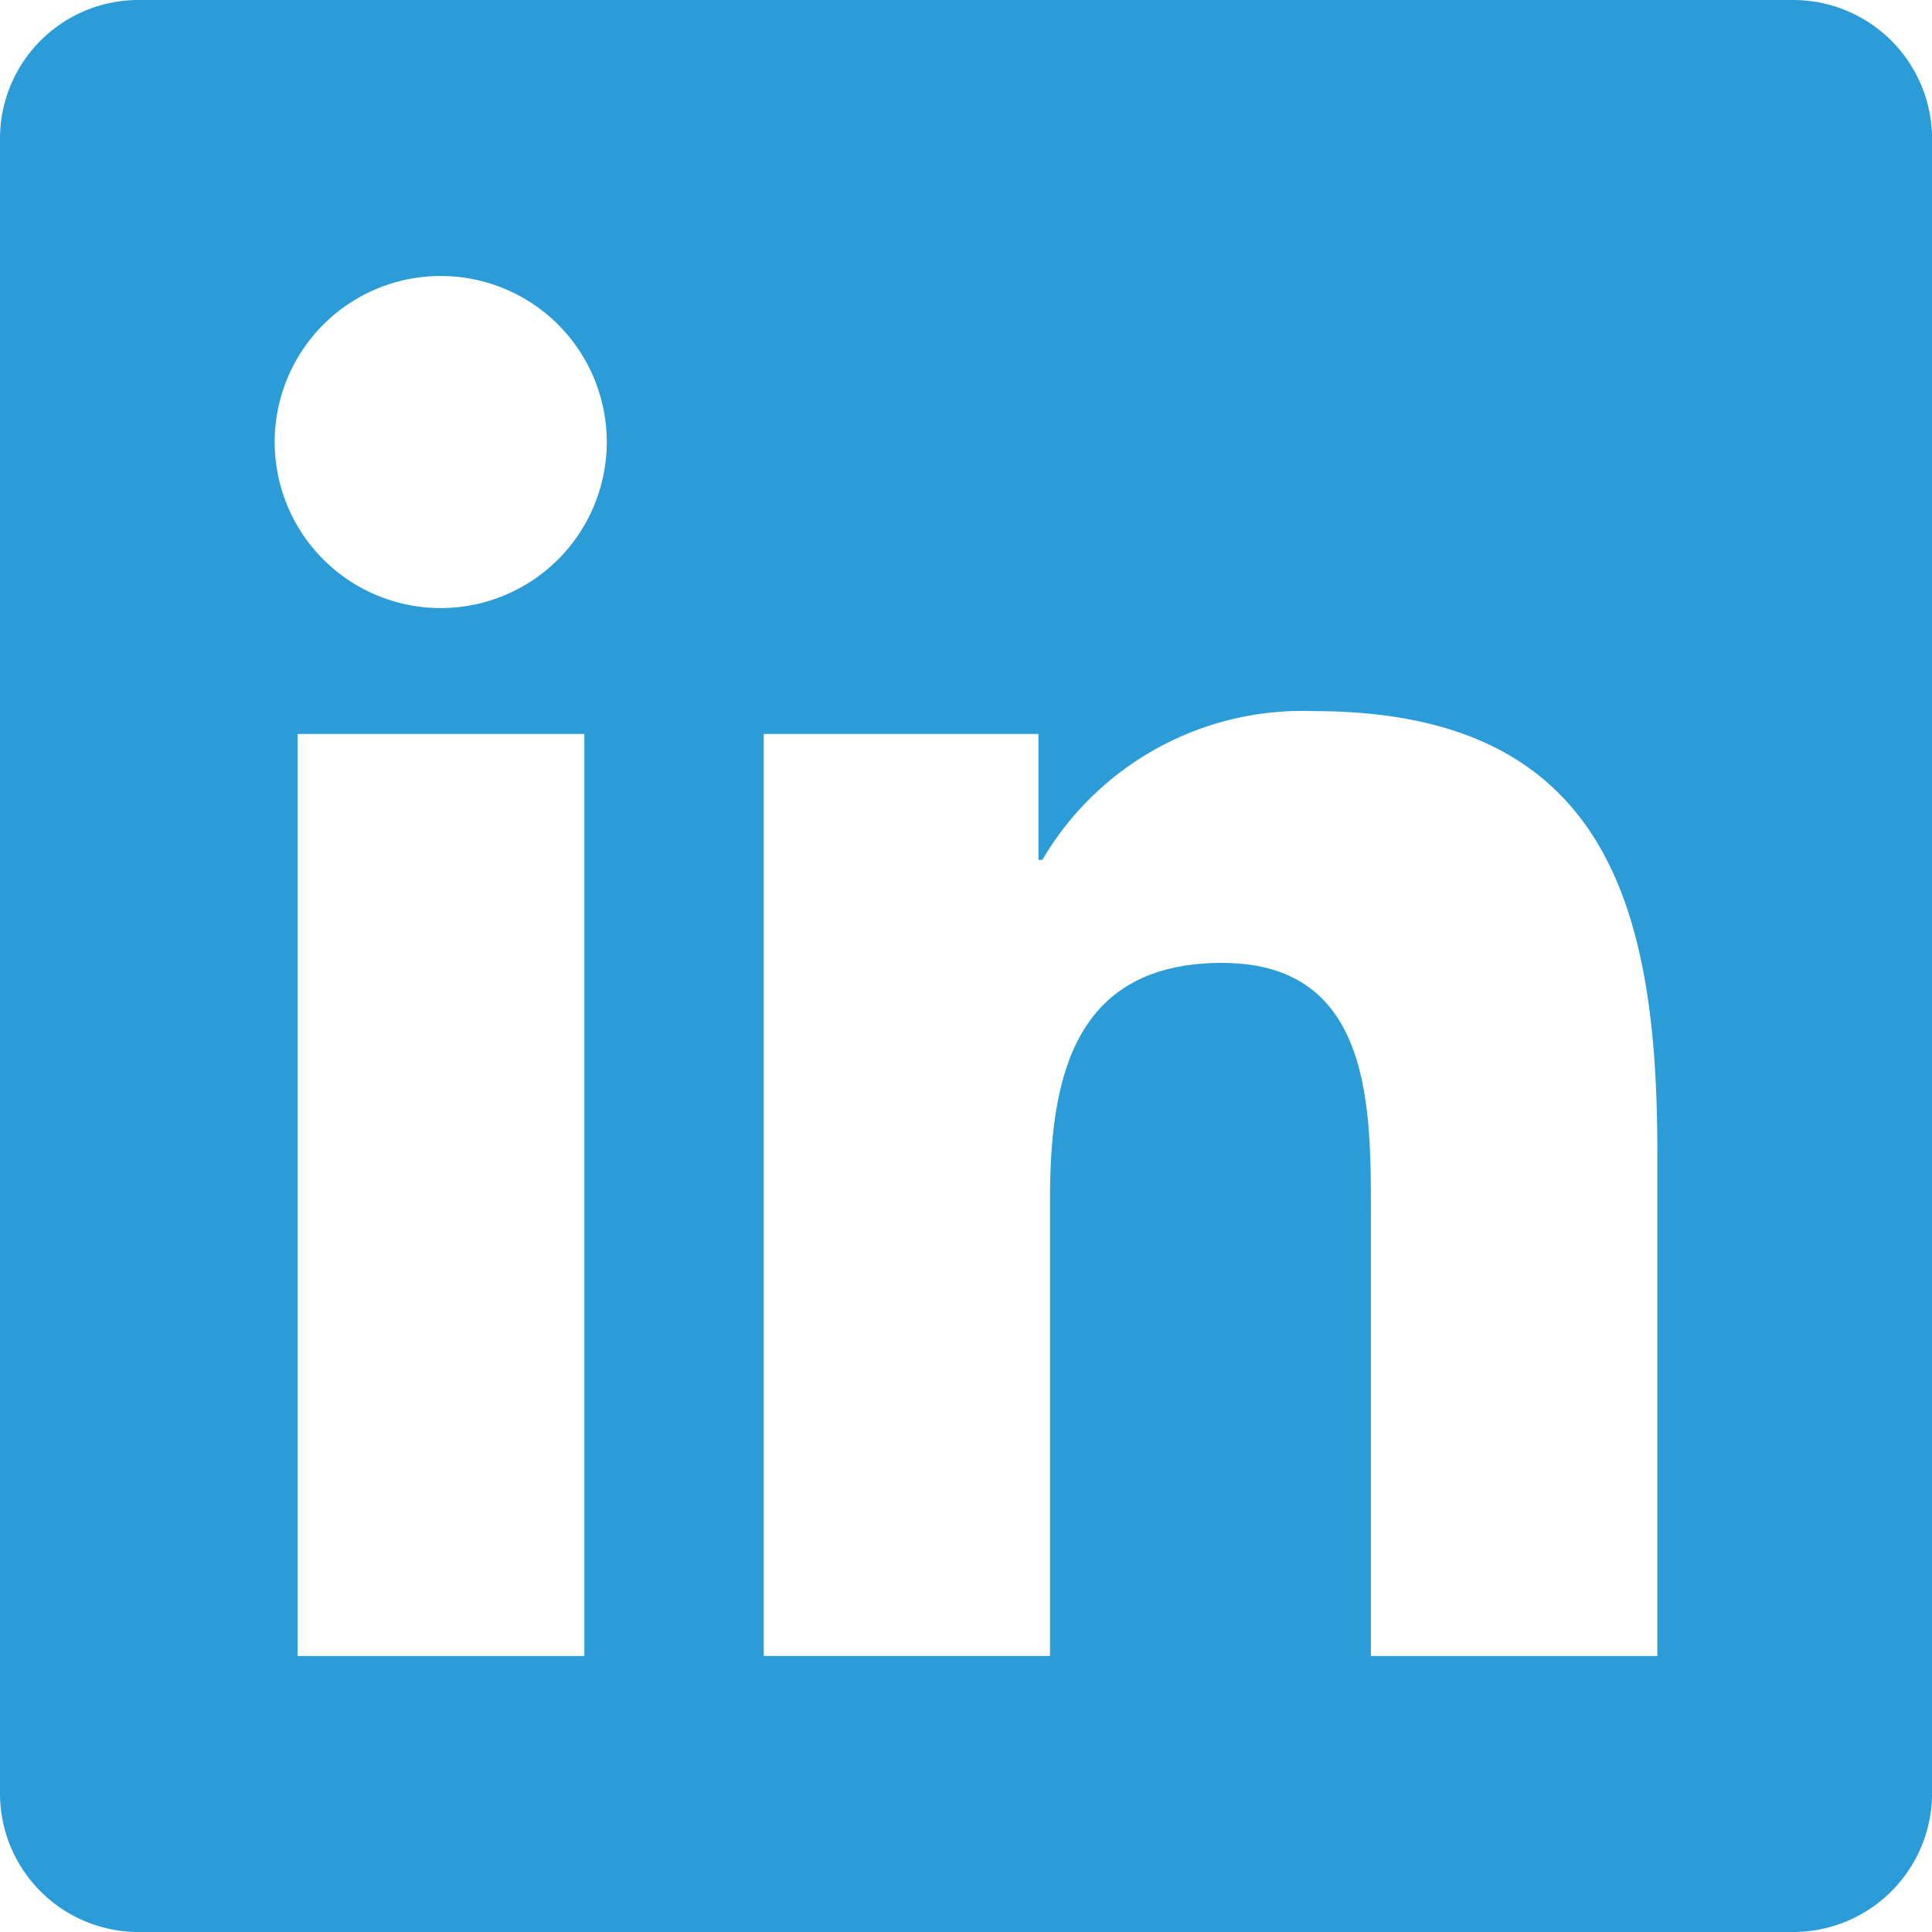 <svg xmlns="http://www.w3.org/2000/svg" width="25.18" height="25.18" viewBox="0 0 25.18 25.18"><defs><style>.a{fill:#2b9cd8;}</style></defs><path class="a" d="M23.381,32H1.793A1.806,1.806,0,0,0,0,33.815V55.364A1.806,1.806,0,0,0,1.793,57.18H23.381a1.811,1.811,0,0,0,1.8-1.815V33.815A1.811,1.811,0,0,0,23.381,32ZM7.61,53.583H3.878V41.566H7.616V53.583ZM5.744,39.925a2.164,2.164,0,1,1,2.164-2.164A2.165,2.165,0,0,1,5.744,39.925ZM21.6,53.583H17.867V47.737c0-1.394-.028-3.187-1.939-3.187-1.945,0-2.243,1.518-2.243,3.086v5.946H9.954V41.566h3.58v1.641h.051a3.931,3.931,0,0,1,3.535-1.939c3.777,0,4.48,2.49,4.48,5.727Z" transform="translate(0 -32)"></path></svg>